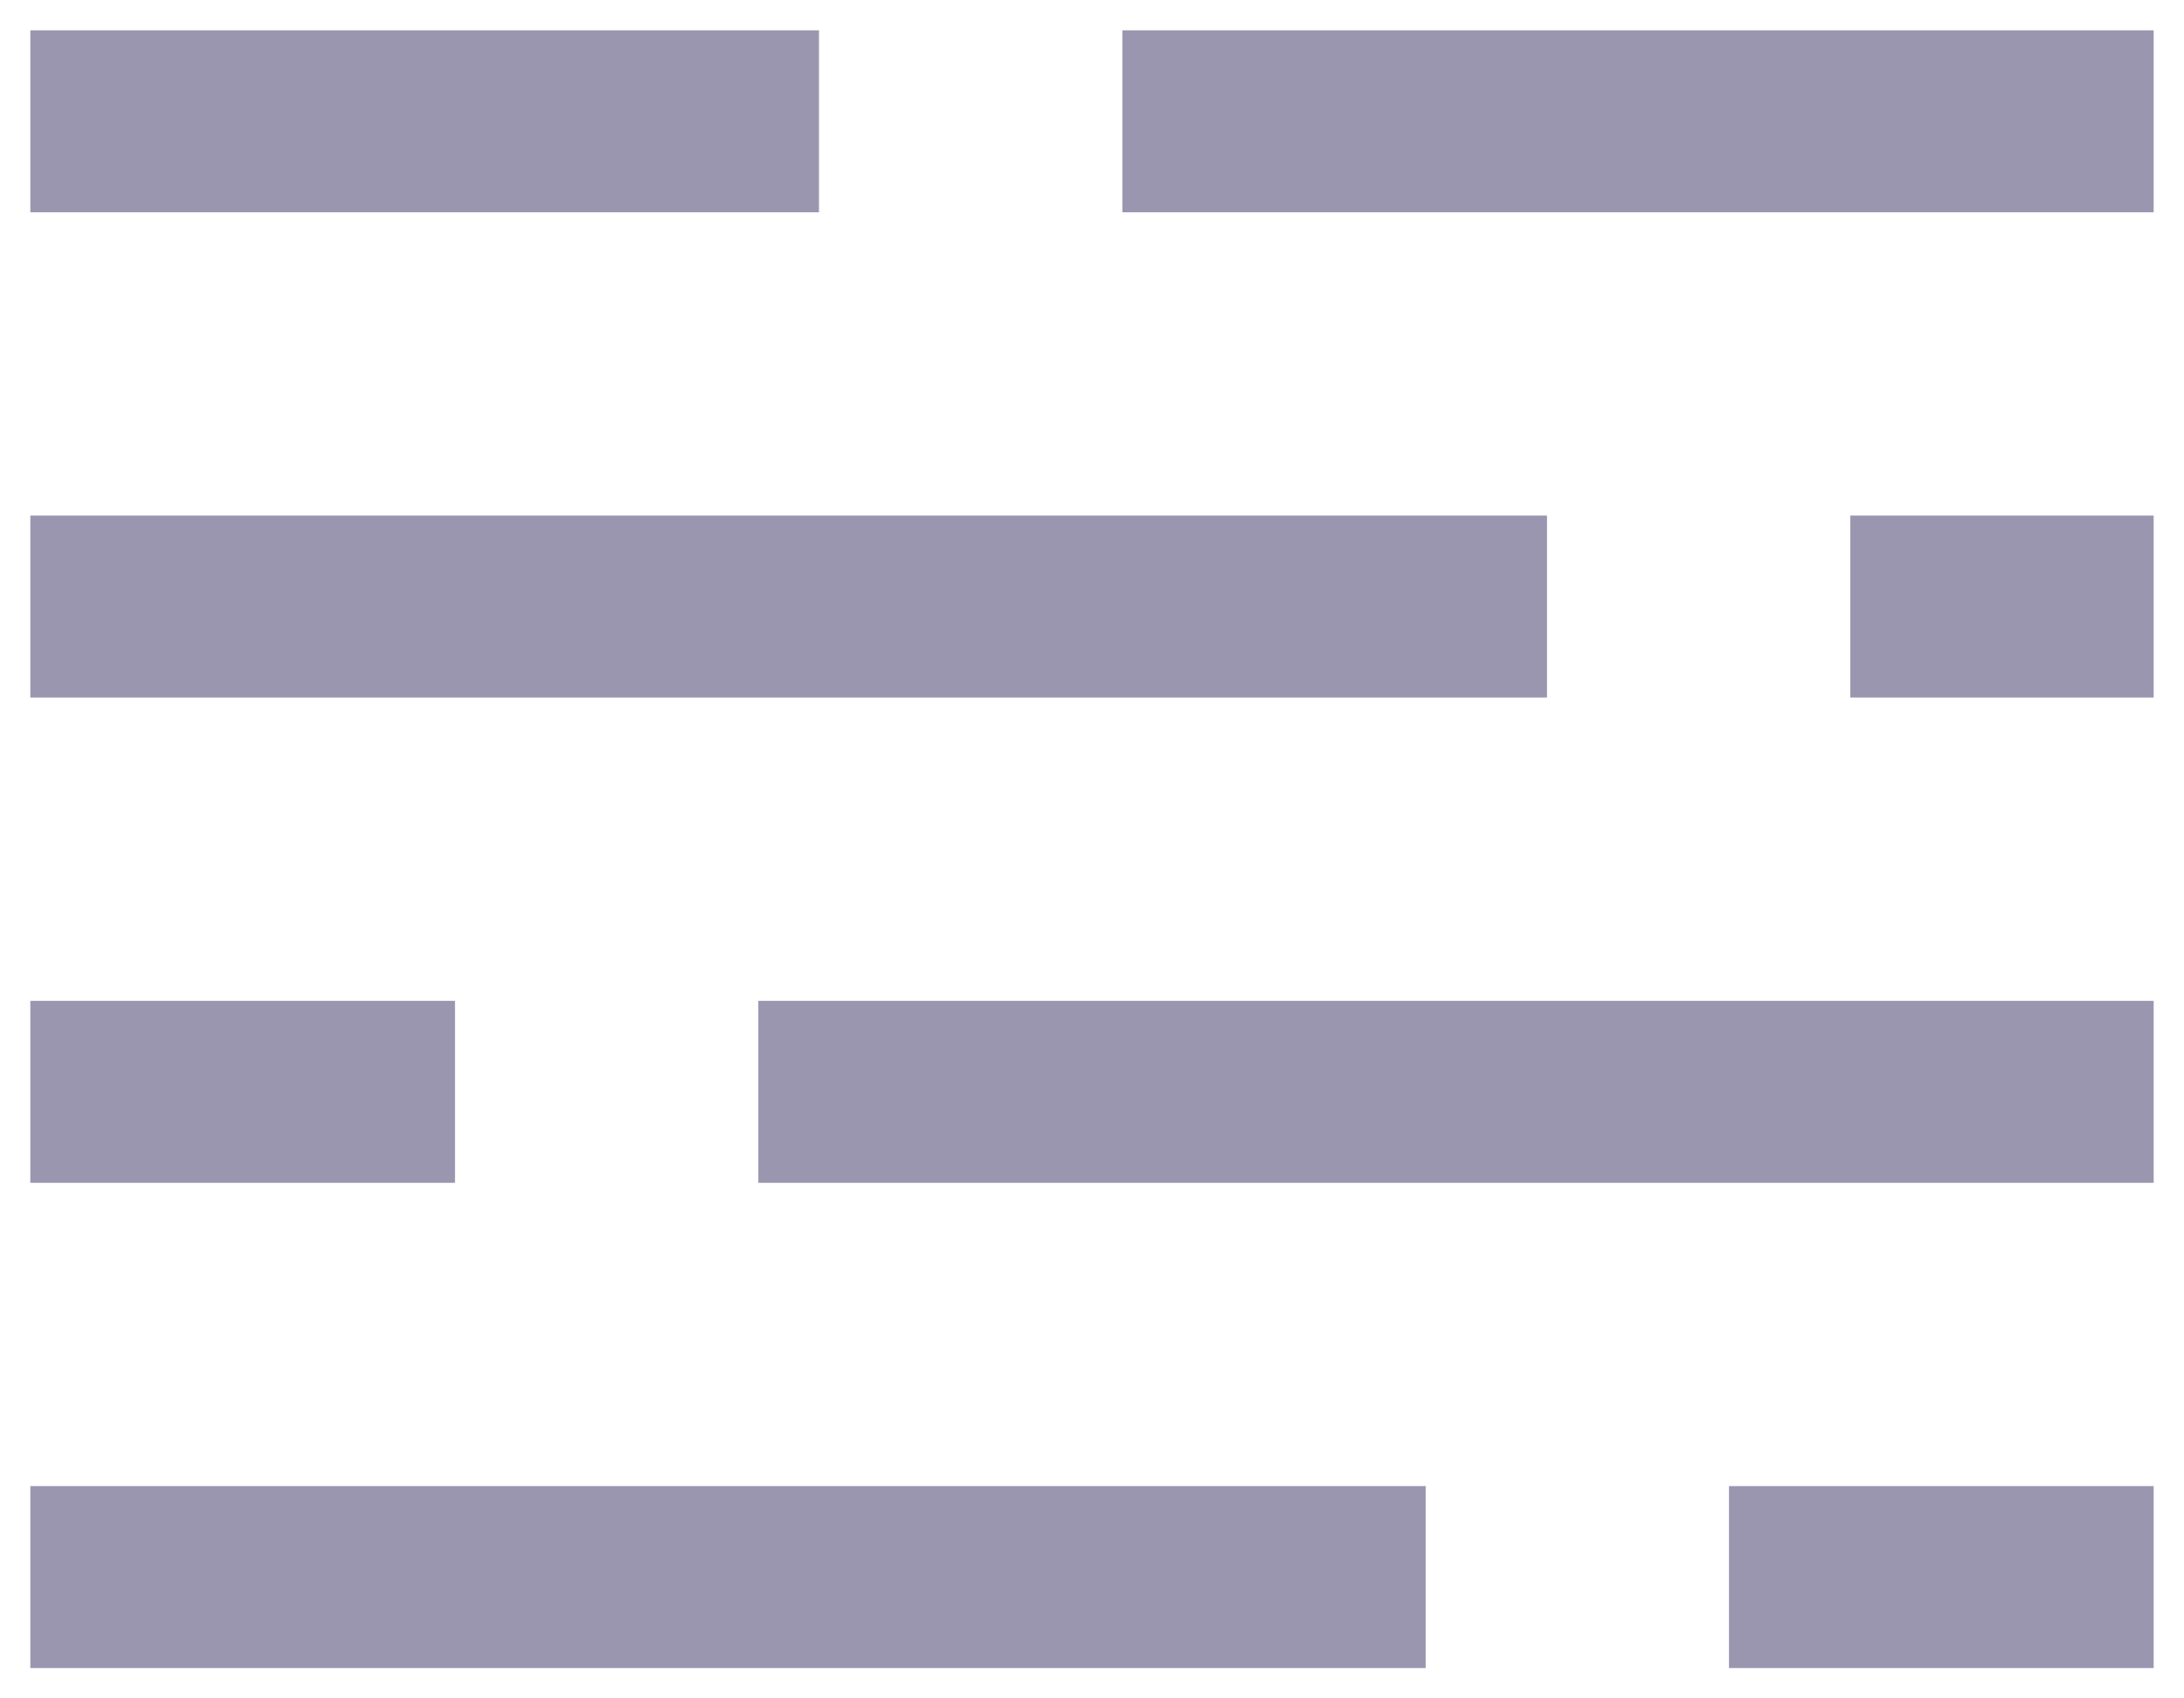 <?xml version="1.0" encoding="UTF-8"?>
<svg xmlns="http://www.w3.org/2000/svg" width="36" height="28" viewBox="0 0 36 28" fill="none">
  <path d="M0.5 27.5V24.5H23.5V27.5H0.5ZM28.5 27.5V24.5H35.5V27.5H28.5ZM0.5 19.5V16.5H7.5V19.5H0.5ZM12.5 19.5V16.5H35.5V19.5H12.5ZM0.5 11.5V8.5H25.5V11.5H0.5ZM30.5 11.5V8.5H35.5V11.5H30.5ZM0.5 3.5V0.5H13.5V3.5H0.5ZM18.5 3.5V0.5H35.5V3.5H18.5Z" fill="#9B96B0"></path>
</svg>
